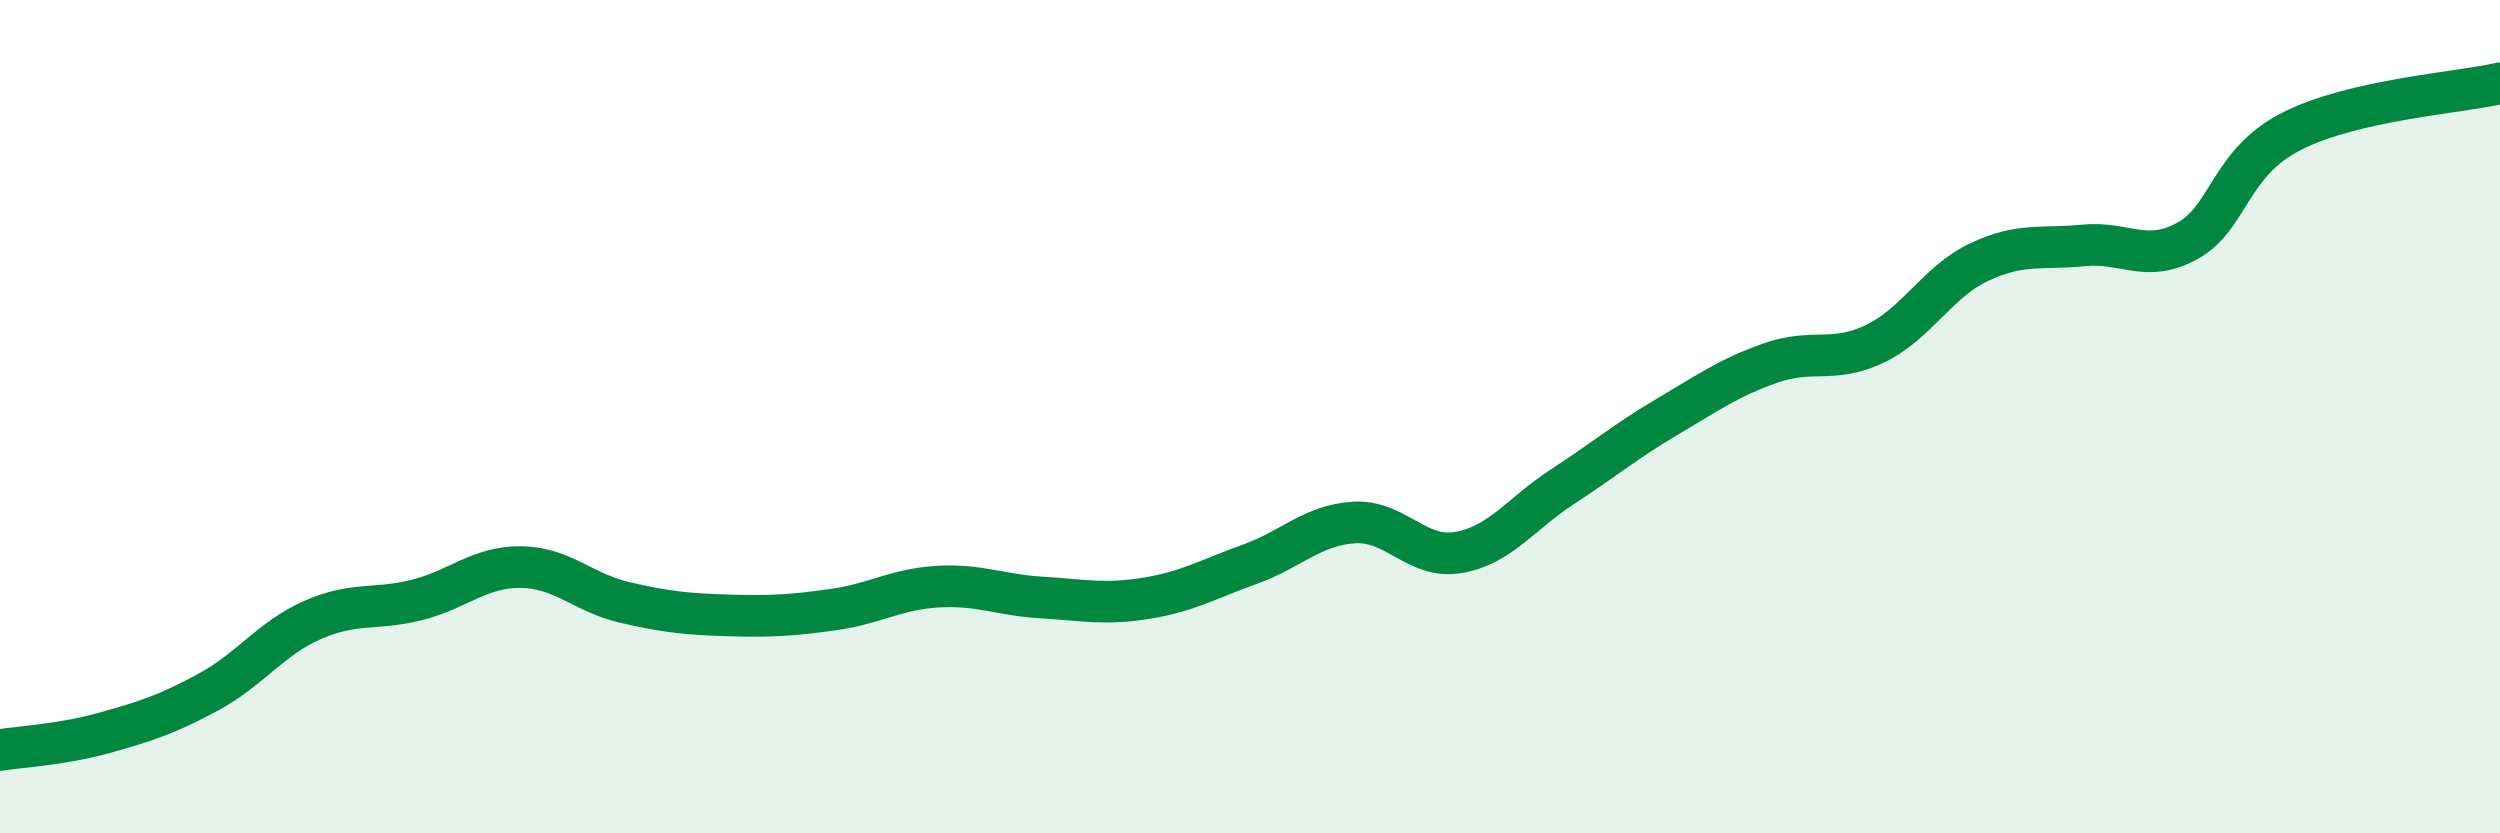 
    <svg width="60" height="20" viewBox="0 0 60 20" xmlns="http://www.w3.org/2000/svg">
      <path
        d="M 0,18 C 0.5,17.92 1.5,17.87 2.5,17.59 C 3.5,17.31 4,17.15 5,16.61 C 6,16.07 6.5,15.32 7.5,14.88 C 8.5,14.44 9,14.65 10,14.4 C 11,14.15 11.5,13.6 12.5,13.61 C 13.5,13.62 14,14.23 15,14.46 C 16,14.69 16.5,14.74 17.5,14.77 C 18.5,14.8 19,14.77 20,14.63 C 21,14.49 21.5,14.14 22.5,14.08 C 23.5,14.02 24,14.28 25,14.34 C 26,14.4 26.5,14.52 27.5,14.36 C 28.5,14.2 29,13.9 30,13.54 C 31,13.18 31.5,12.6 32.5,12.54 C 33.5,12.48 34,13.43 35,13.26 C 36,13.09 36.5,12.33 37.5,11.68 C 38.5,11.03 39,10.6 40,10.01 C 41,9.42 41.5,9.06 42.5,8.71 C 43.5,8.36 44,8.73 45,8.25 C 46,7.77 46.5,6.76 47.5,6.29 C 48.5,5.82 49,5.99 50,5.89 C 51,5.79 51.5,6.33 52.5,5.78 C 53.5,5.23 53.5,3.91 55,3.15 C 56.5,2.39 59,2.23 60,2L60 20L0 20Z"
        fill="#008740"
        opacity="0.1"
        stroke-linecap="round"
        stroke-linejoin="round"
      />
      <path
        d="M 0,18 C 0.5,17.92 1.5,17.87 2.5,17.59 C 3.5,17.31 4,17.15 5,16.61 C 6,16.07 6.5,15.32 7.5,14.88 C 8.5,14.44 9,14.65 10,14.4 C 11,14.15 11.5,13.6 12.5,13.61 C 13.5,13.62 14,14.23 15,14.46 C 16,14.69 16.5,14.74 17.5,14.77 C 18.5,14.8 19,14.77 20,14.63 C 21,14.49 21.5,14.14 22.5,14.08 C 23.5,14.02 24,14.28 25,14.34 C 26,14.4 26.5,14.52 27.5,14.36 C 28.5,14.2 29,13.9 30,13.54 C 31,13.18 31.5,12.6 32.5,12.54 C 33.5,12.48 34,13.43 35,13.26 C 36,13.09 36.5,12.33 37.5,11.68 C 38.5,11.03 39,10.6 40,10.01 C 41,9.42 41.5,9.06 42.5,8.71 C 43.5,8.36 44,8.73 45,8.25 C 46,7.77 46.5,6.76 47.5,6.29 C 48.5,5.82 49,5.99 50,5.89 C 51,5.79 51.5,6.33 52.5,5.78 C 53.5,5.23 53.5,3.91 55,3.15 C 56.5,2.39 59,2.23 60,2"
        stroke="#008740"
        stroke-width="1"
        fill="none"
        stroke-linecap="round"
        stroke-linejoin="round"
      />
    </svg>
  